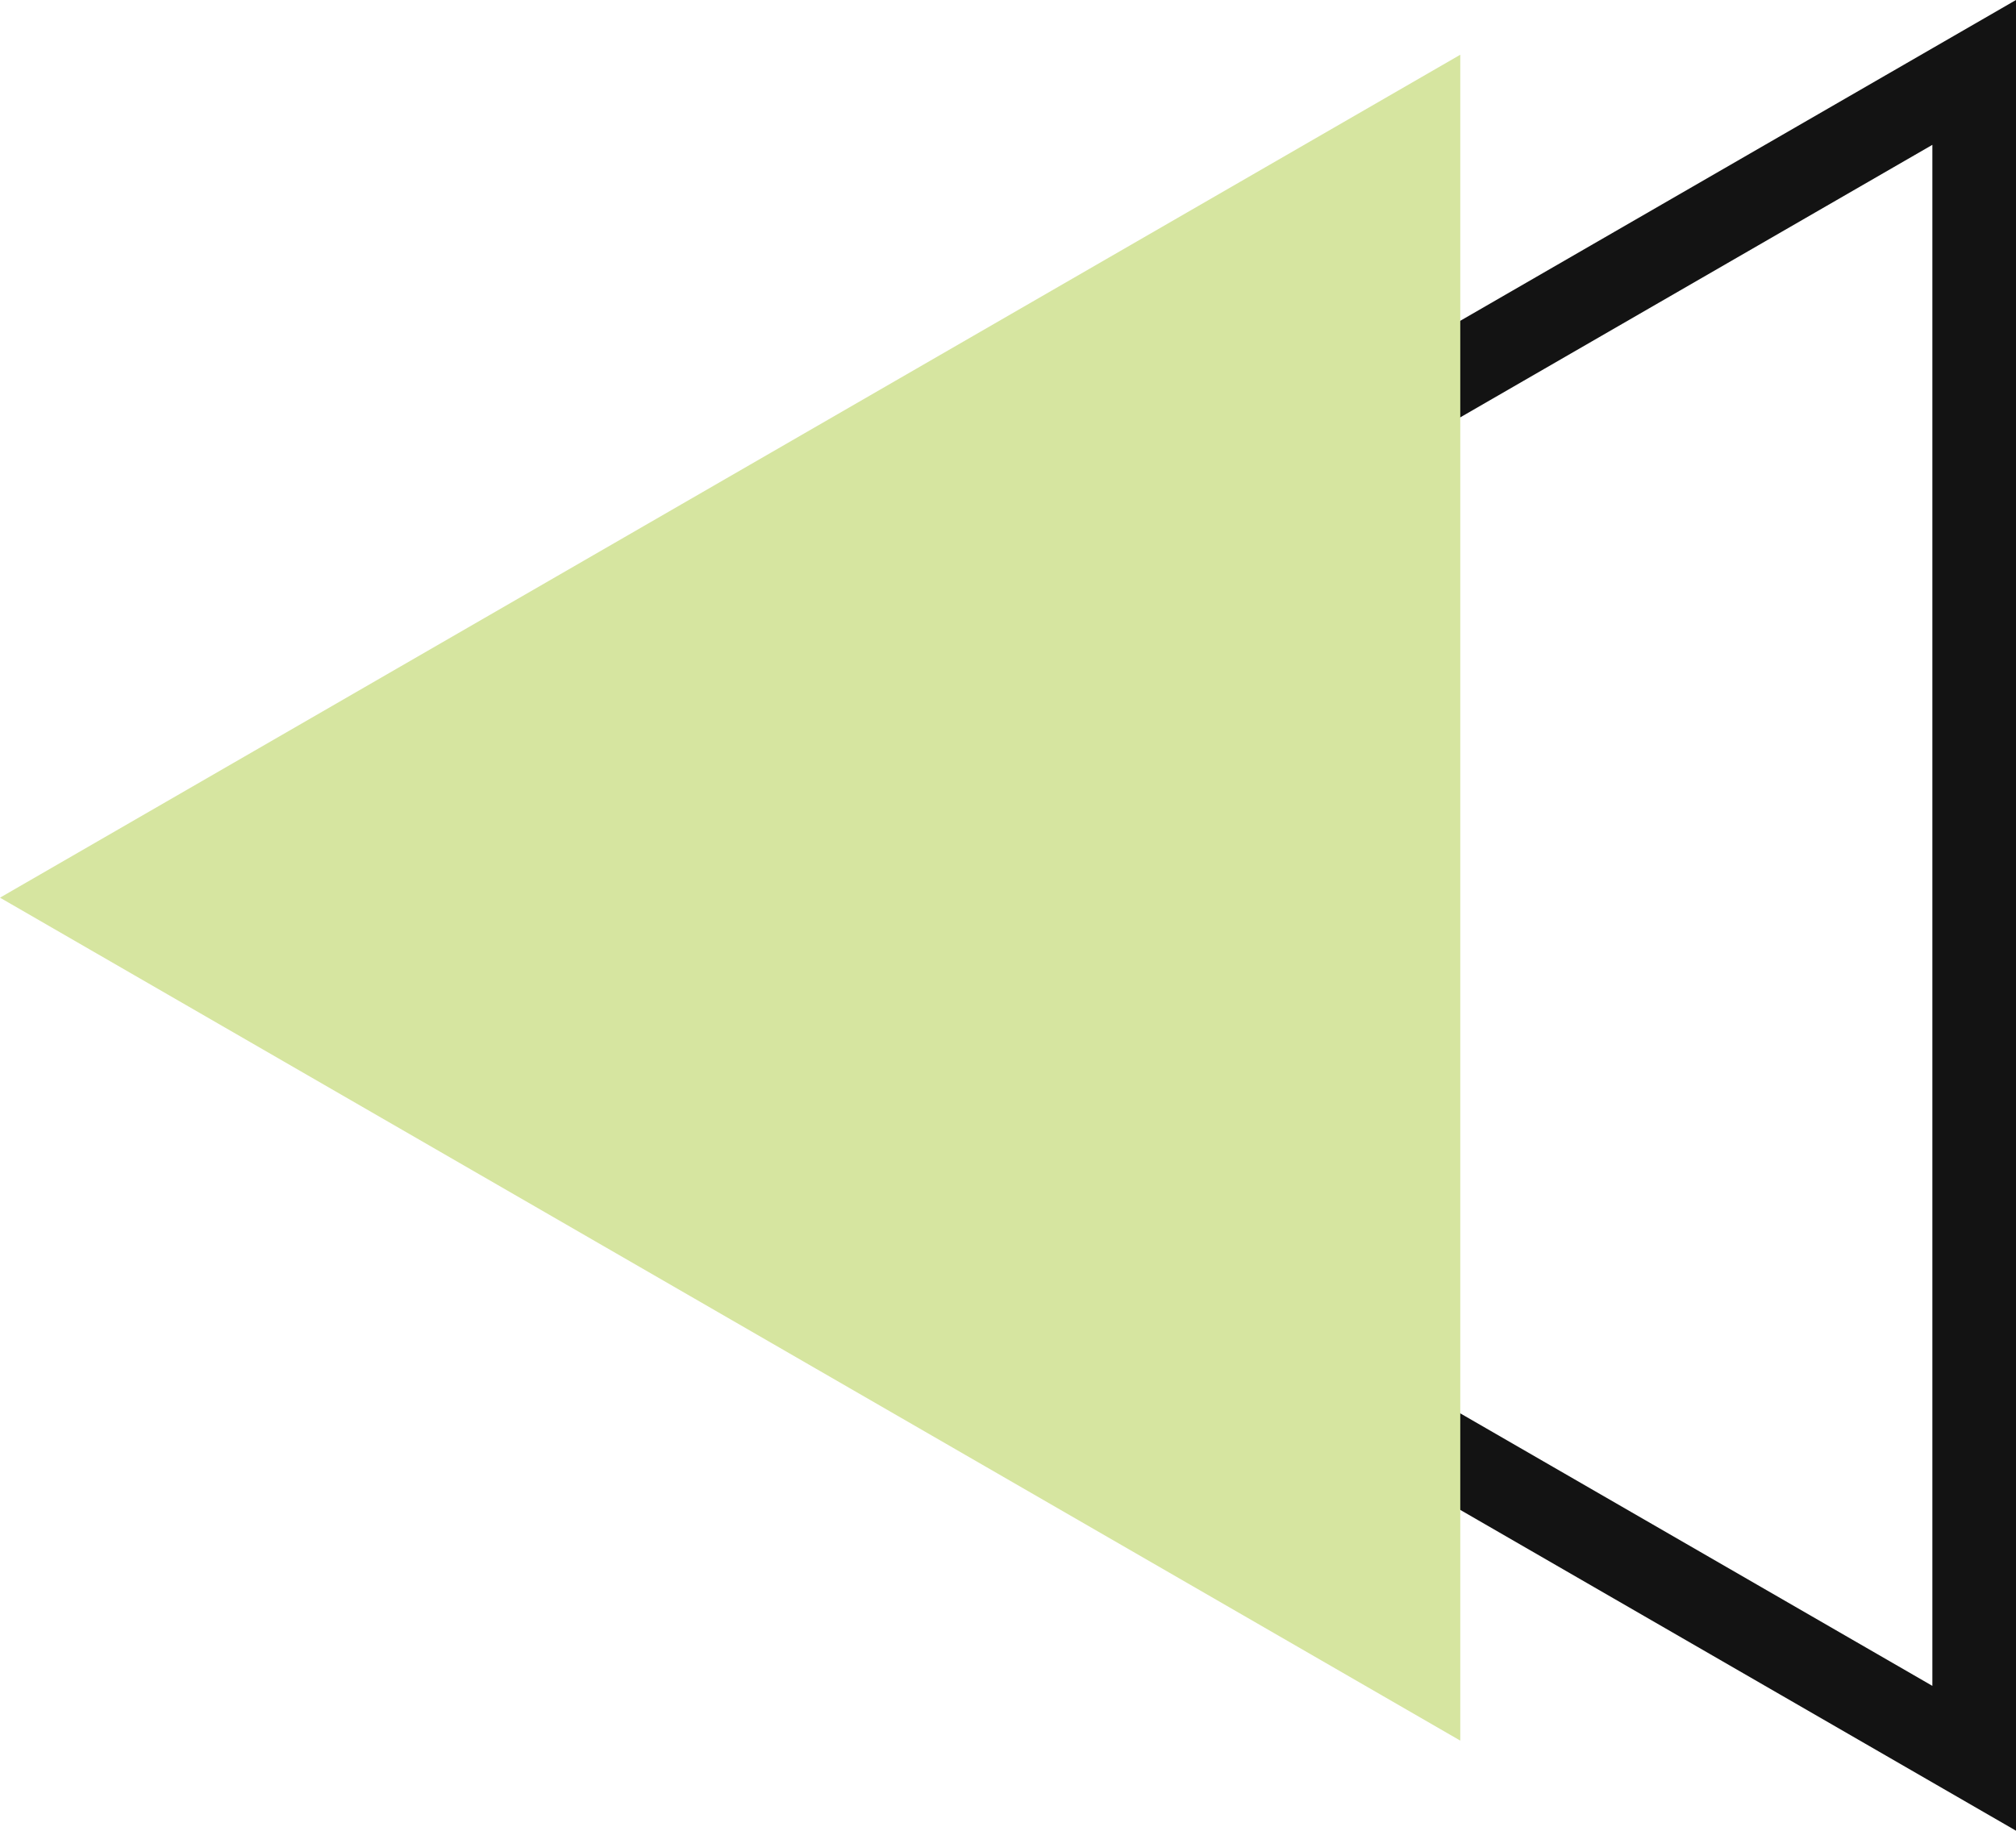 <svg xmlns="http://www.w3.org/2000/svg" viewBox="0 0 291.3 264.574" width="100%" style="vertical-align: middle; max-width: 100%; width: 100%;"><g><g><path d="M291.3,264.574,62.172,132.287,291.3,0ZM86.342,132.287,279.216,243.643V20.932Z" fill="rgb(19, 19, 19)"></path><polygon points="0 129.732 211.001 251.554 211.001 7.911 0 129.732" fill="rgb(214,229,160)"></polygon></g></g></svg>